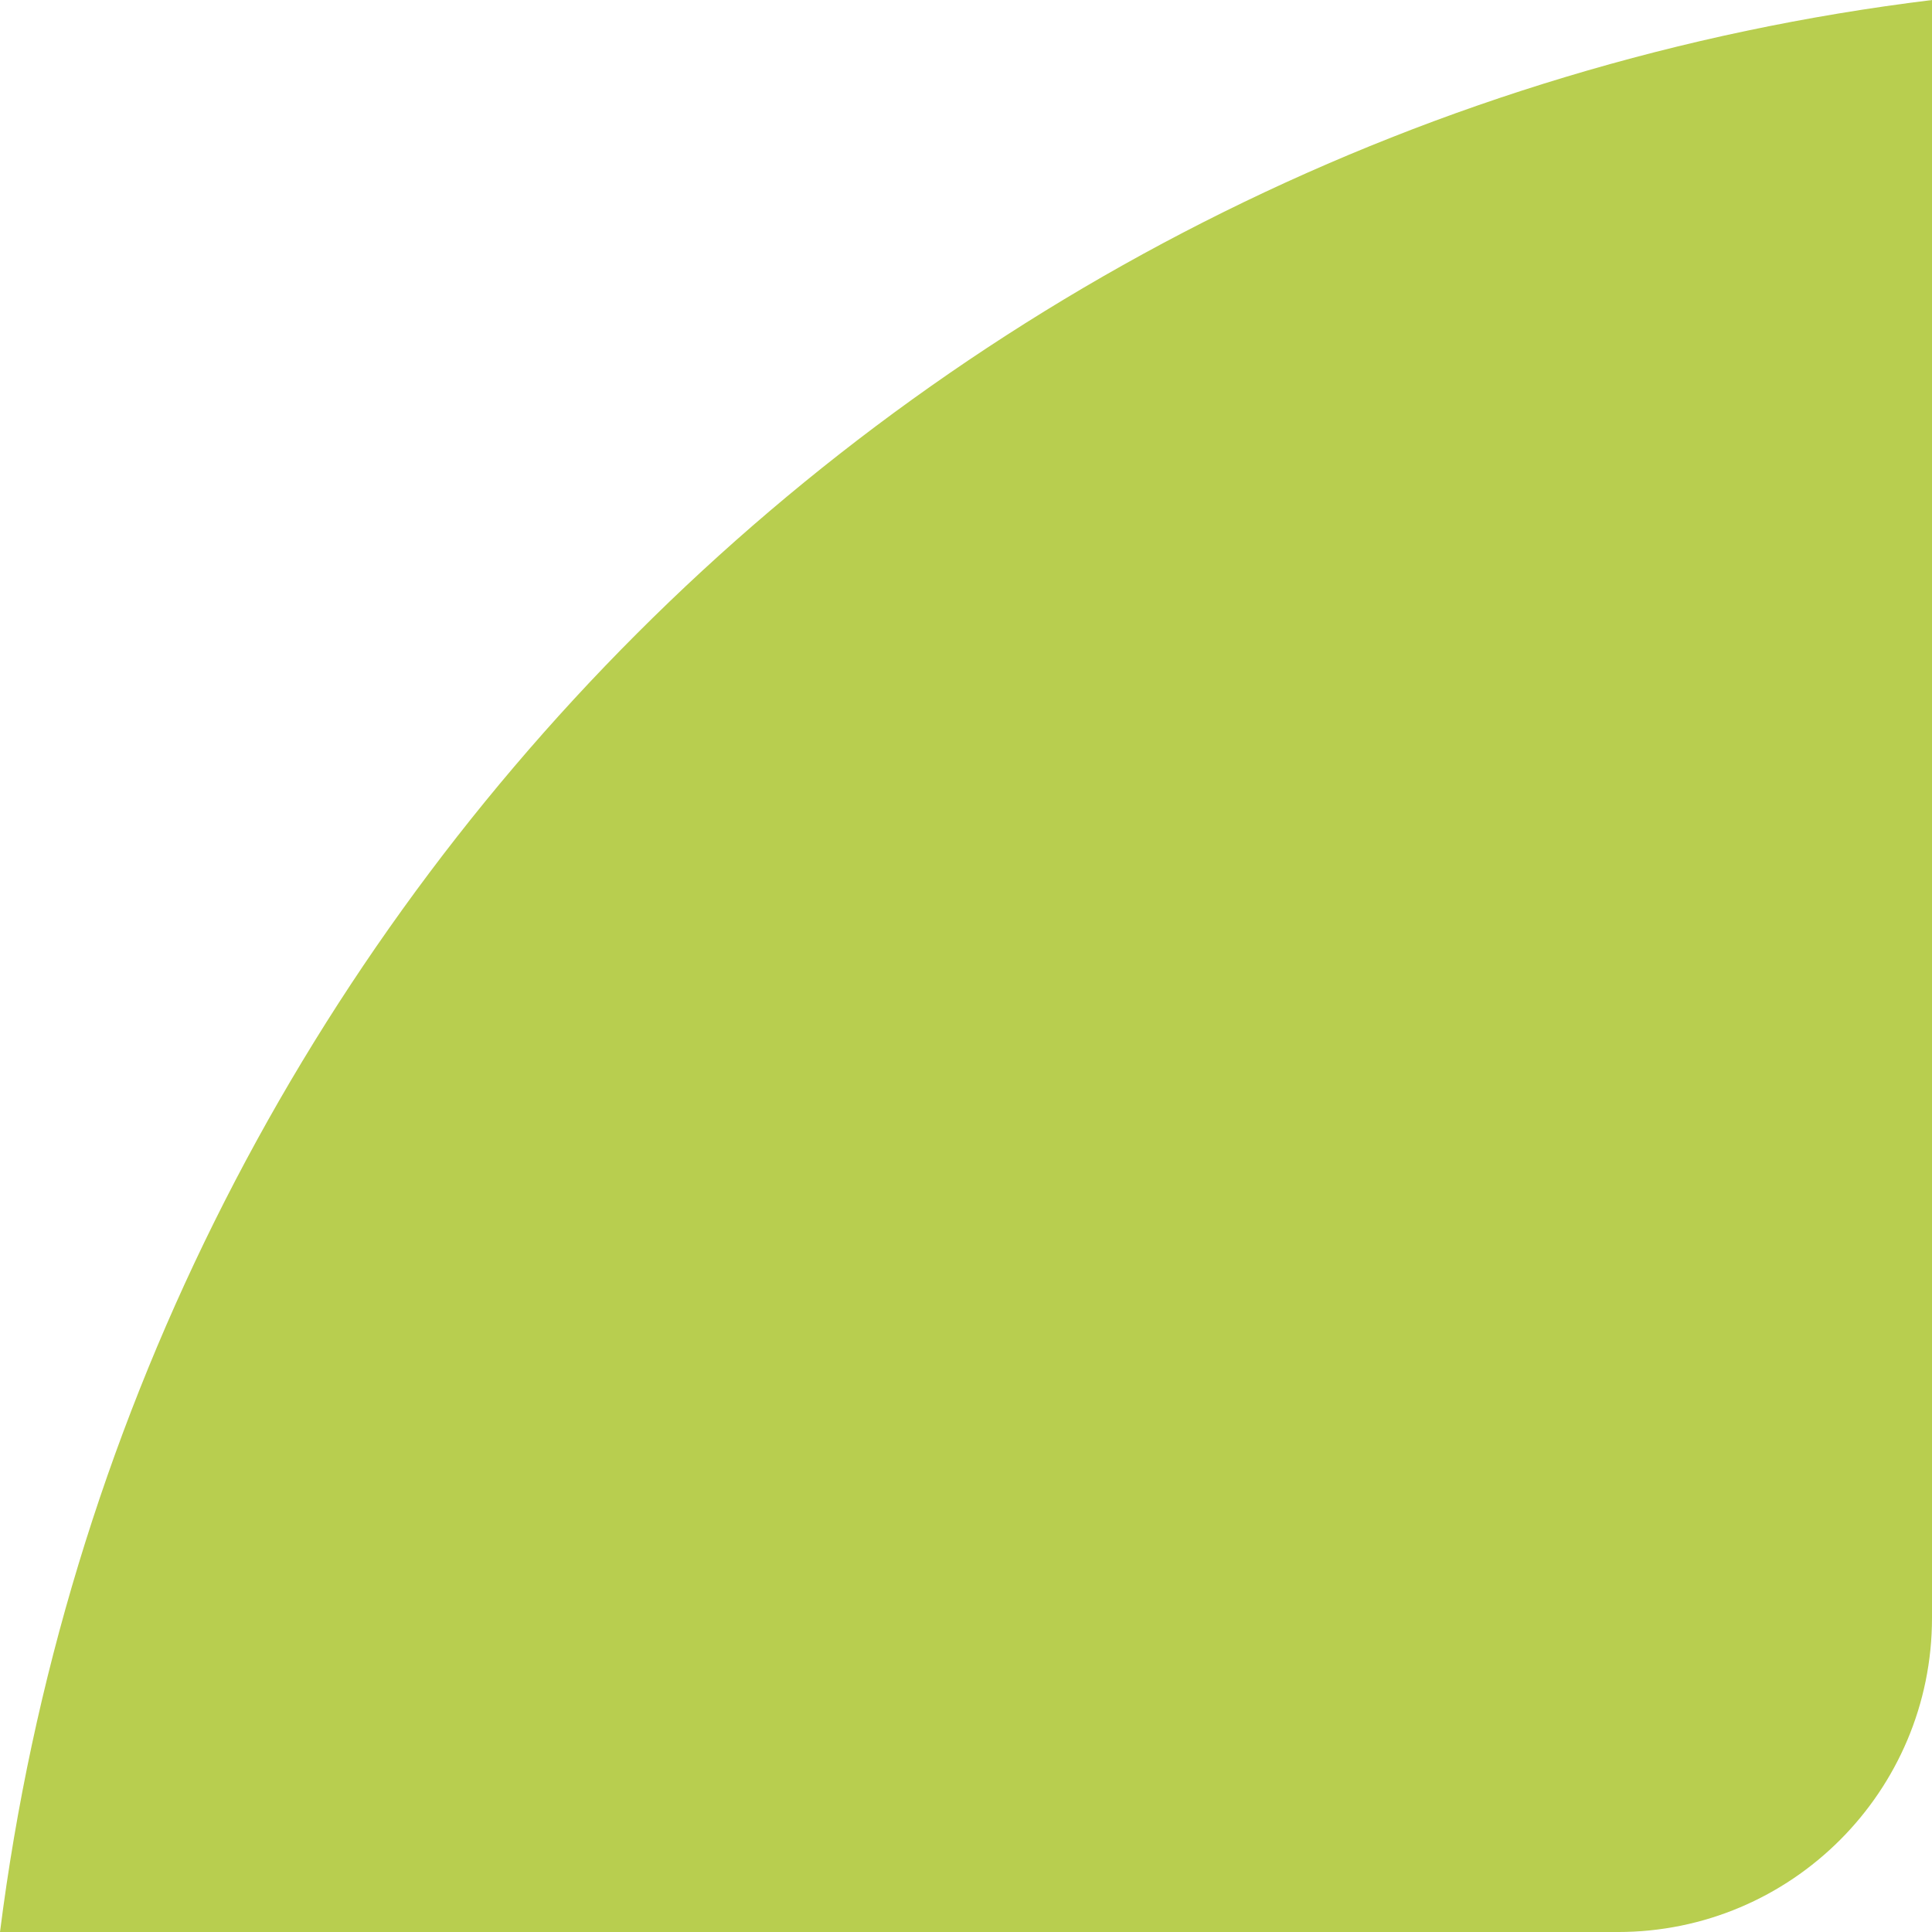 <svg width="123" height="123" viewBox="0 0 123 123" fill="none" xmlns="http://www.w3.org/2000/svg">
<path id="Intersect" fill-rule="evenodd" clip-rule="evenodd" d="M123 0.001V103.001C123 114.047 114.046 123.001 103 123.001H0C8.152 58.722 58.972 7.847 123 0.001Z" fill="#B8CE4F"/>
</svg>
